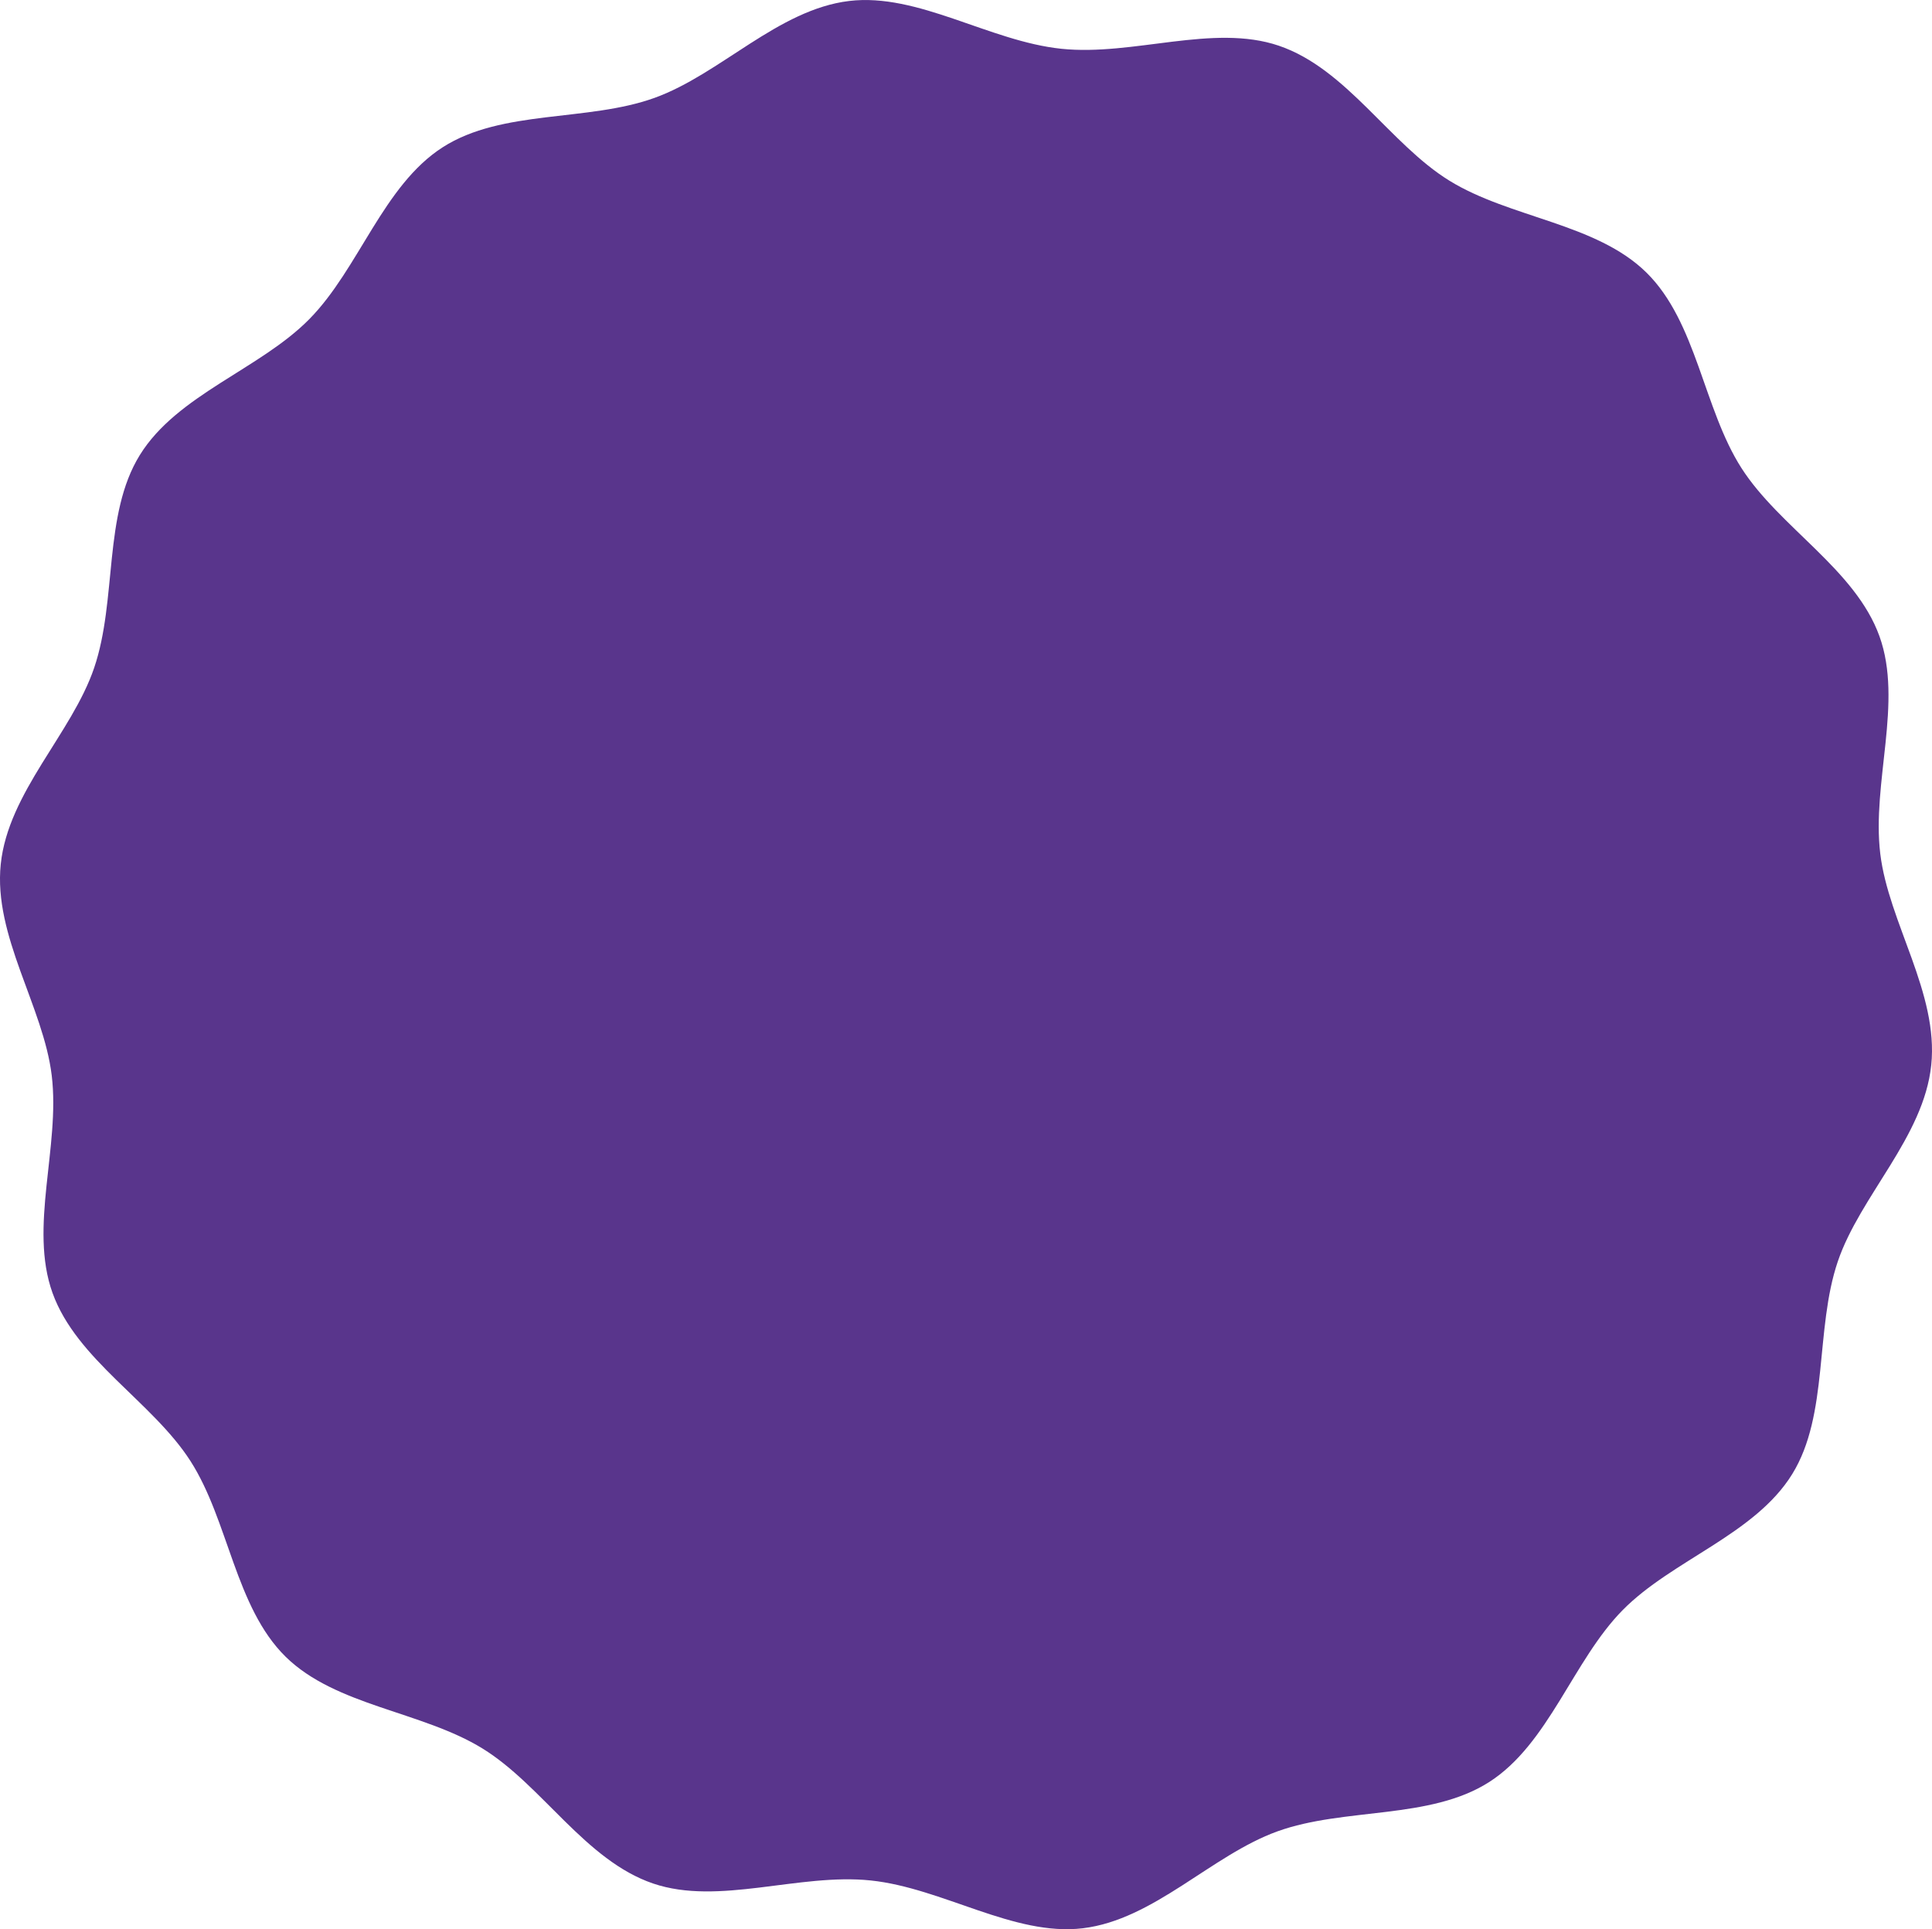 <?xml version="1.0" encoding="UTF-8"?>
<svg xmlns="http://www.w3.org/2000/svg" width="397.343" height="396.75" viewBox="0 0 397.343 396.75">
  <path id="Pfad_97" data-name="Pfad 97" d="M1081.945,1516.861c-1.54,14.8-14.626,26.864-19.215,40.382-4.738,13.958-1.809,31.478-9.374,43.729-7.691,12.452-24.722,17.662-34.887,27.988-10.215,10.375-15.164,27.474-27.422,35.332-12.2,7.82-29.785,5.19-43.555,10.151-13.546,4.88-25.4,18.171-40.035,19.932-14.173,1.706-28.838-8.291-43.636-9.832s-31.208,5.221-44.726.633c-13.958-4.738-22.821-20.186-35.072-27.751-12.453-7.69-30.2-8.74-40.53-18.9-10.376-10.215-11.7-27.966-19.555-40.224-7.82-12.2-23.413-20.8-28.374-34.573-4.88-13.546,1.6-30.086-.165-44.721-1.706-14.173-12.025-28.675-10.485-43.474s14.626-26.863,19.215-40.382c4.738-13.958,1.808-31.478,9.374-43.729,7.691-12.453,24.722-17.662,34.887-27.987,10.214-10.376,15.164-27.474,27.422-35.333,12.2-7.82,29.785-5.19,43.555-10.15,13.546-4.88,25.4-18.17,40.035-19.932,14.173-1.706,28.838,8.291,43.637,9.832s31.208-5.221,44.726-.632c13.958,4.738,22.821,20.186,35.072,27.751,12.452,7.69,30.2,8.74,40.53,18.9,10.376,10.214,11.7,27.966,19.555,40.223,7.82,12.2,23.413,20.8,28.374,34.573,4.88,13.546-1.6,30.086.165,44.721,1.706,14.173,12.026,28.675,10.485,43.473" transform="translate(-684.759 -1297.819)" fill="#59358c"></path>
</svg>
